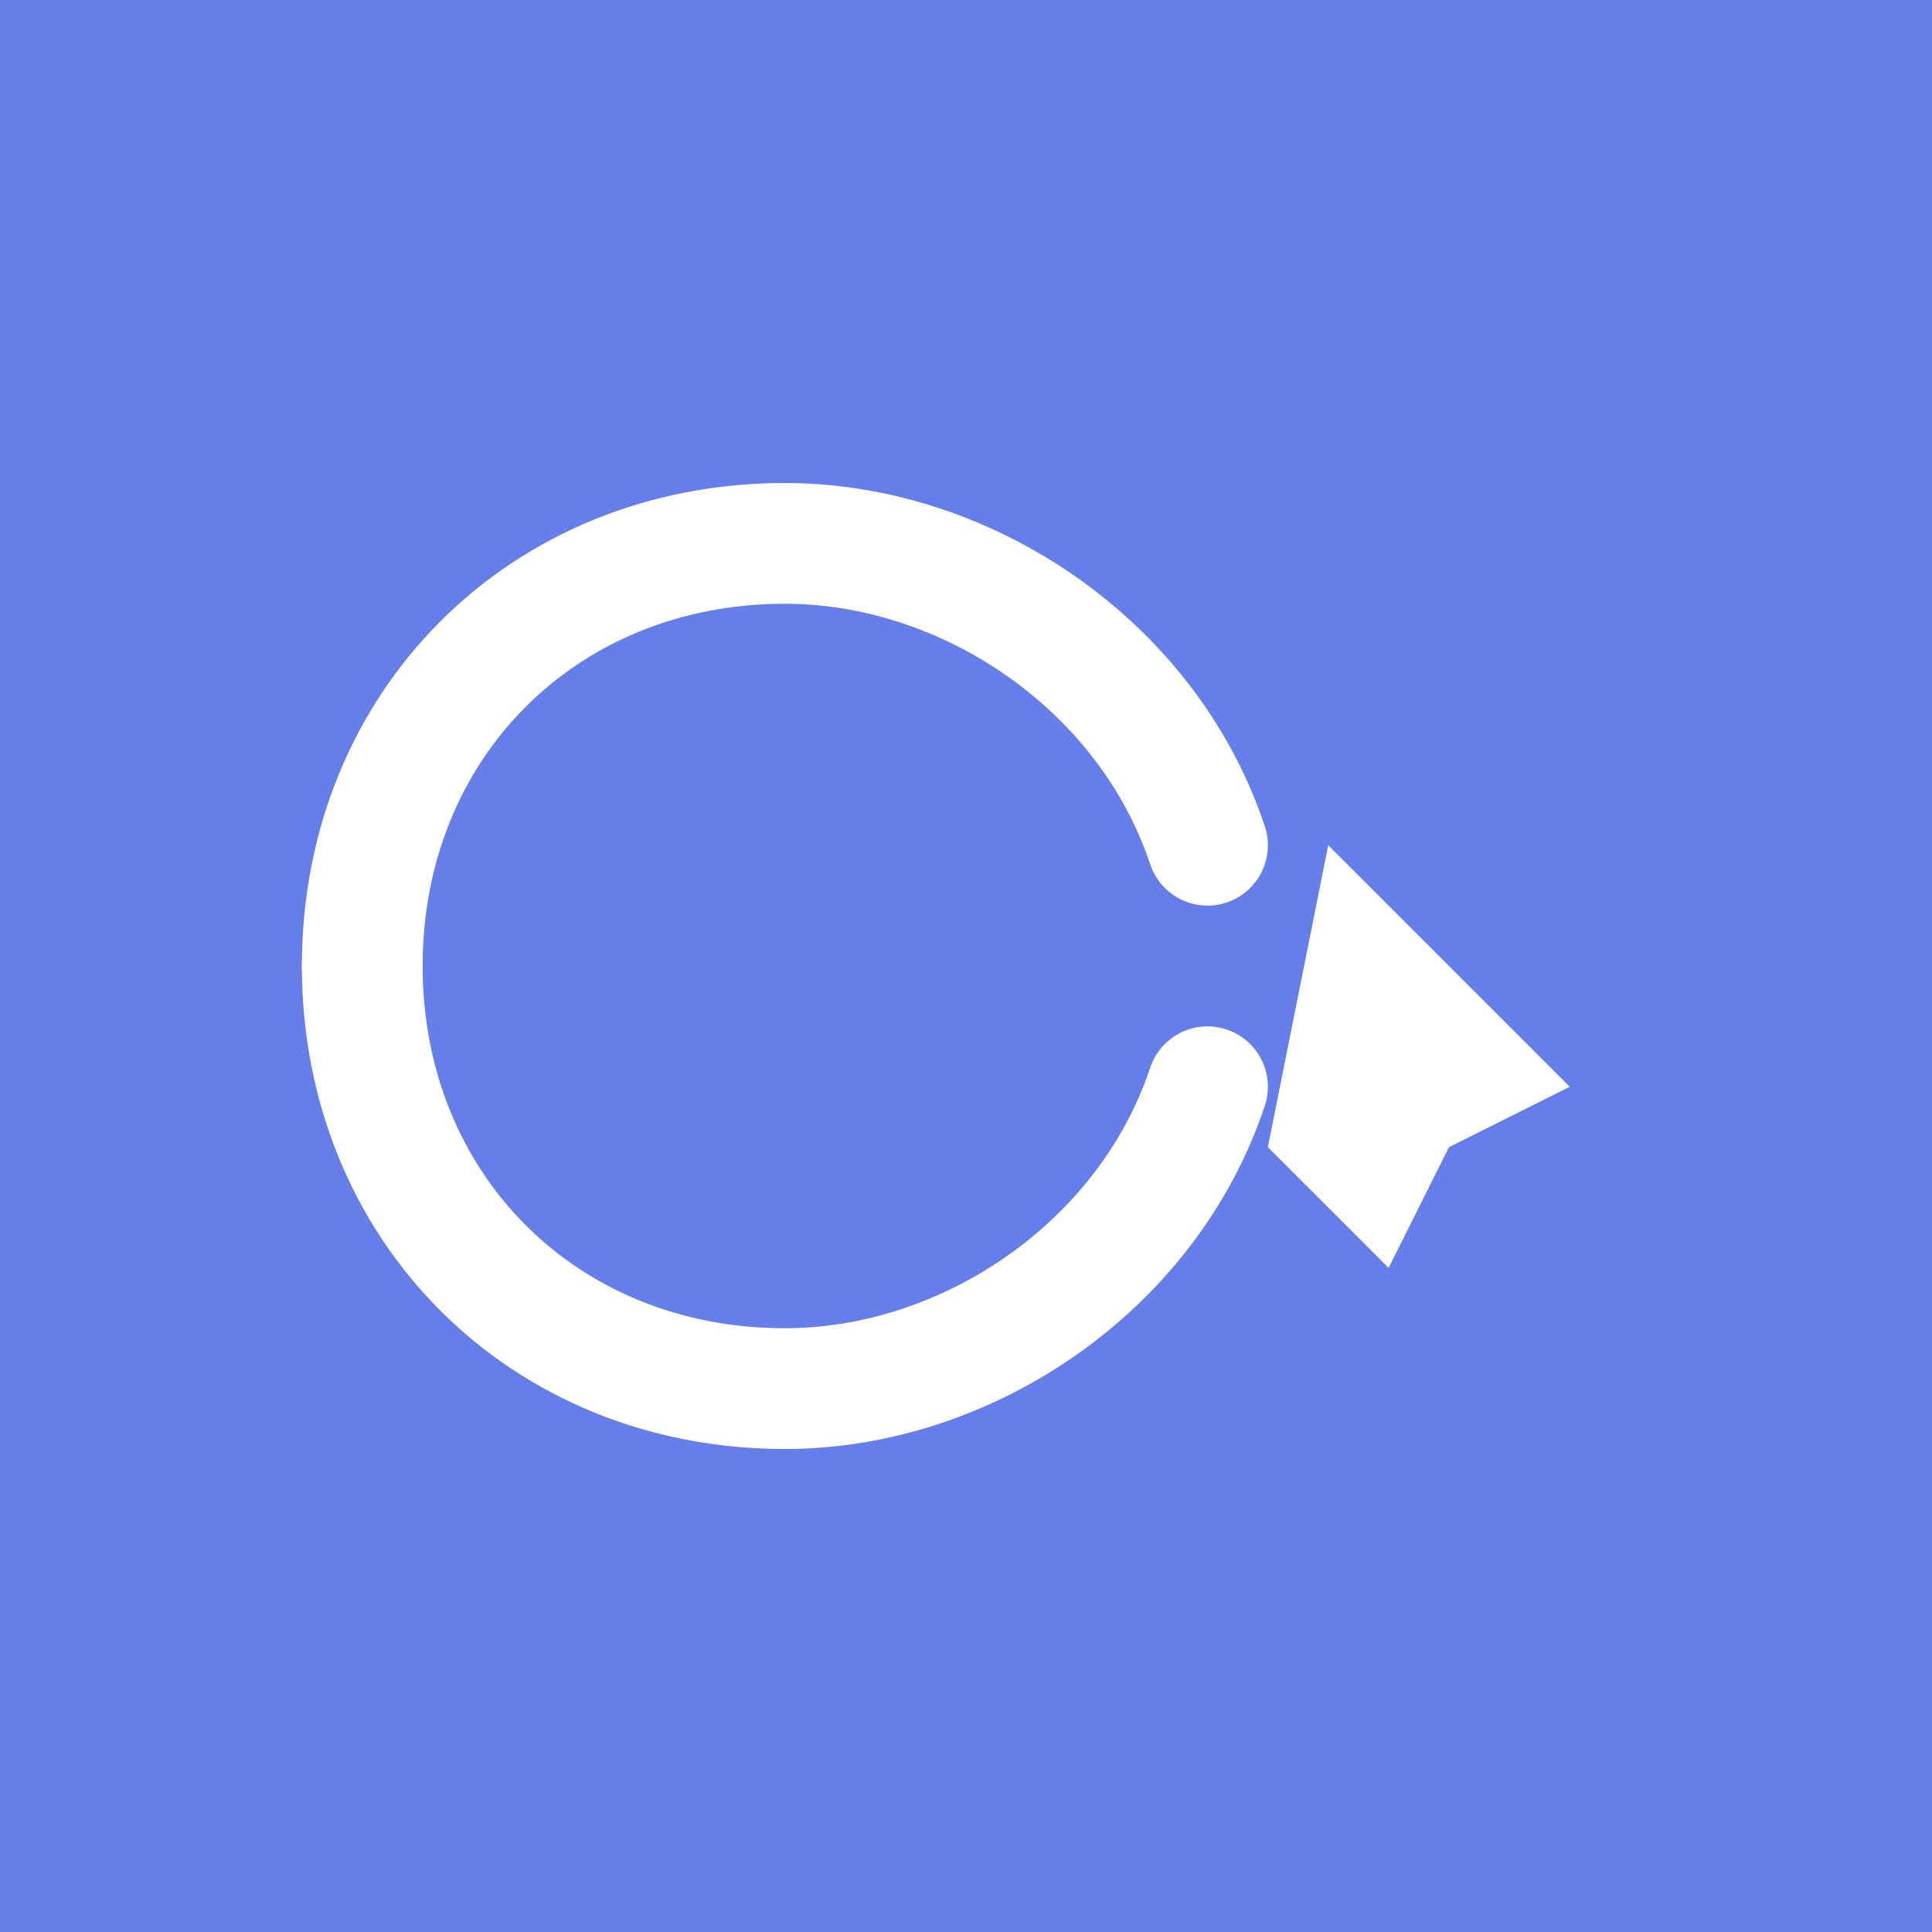 <svg xmlns="http://www.w3.org/2000/svg" viewBox="0 0 32 32" fill="none">
  <rect width="32" height="32" fill="#667eea"/>
  <g transform="translate(4, 8)">
    <!-- C logo adapted for favicon -->
    <path d="M2 8 C2 4, 5 1, 9 1 C12 1, 15 3, 16 6" stroke="white" stroke-width="2" fill="none" stroke-linecap="round"/>
    <path d="M2 8 C2 12, 5 15, 9 15 C12 15, 15 13, 16 10" stroke="white" stroke-width="2" fill="none" stroke-linecap="round"/>
    <!-- Mouse cursor -->
    <path d="M18 6 L22 10 L20 11 L19 13 L17 11 L18 6 Z" fill="white"/>
  </g>
</svg>